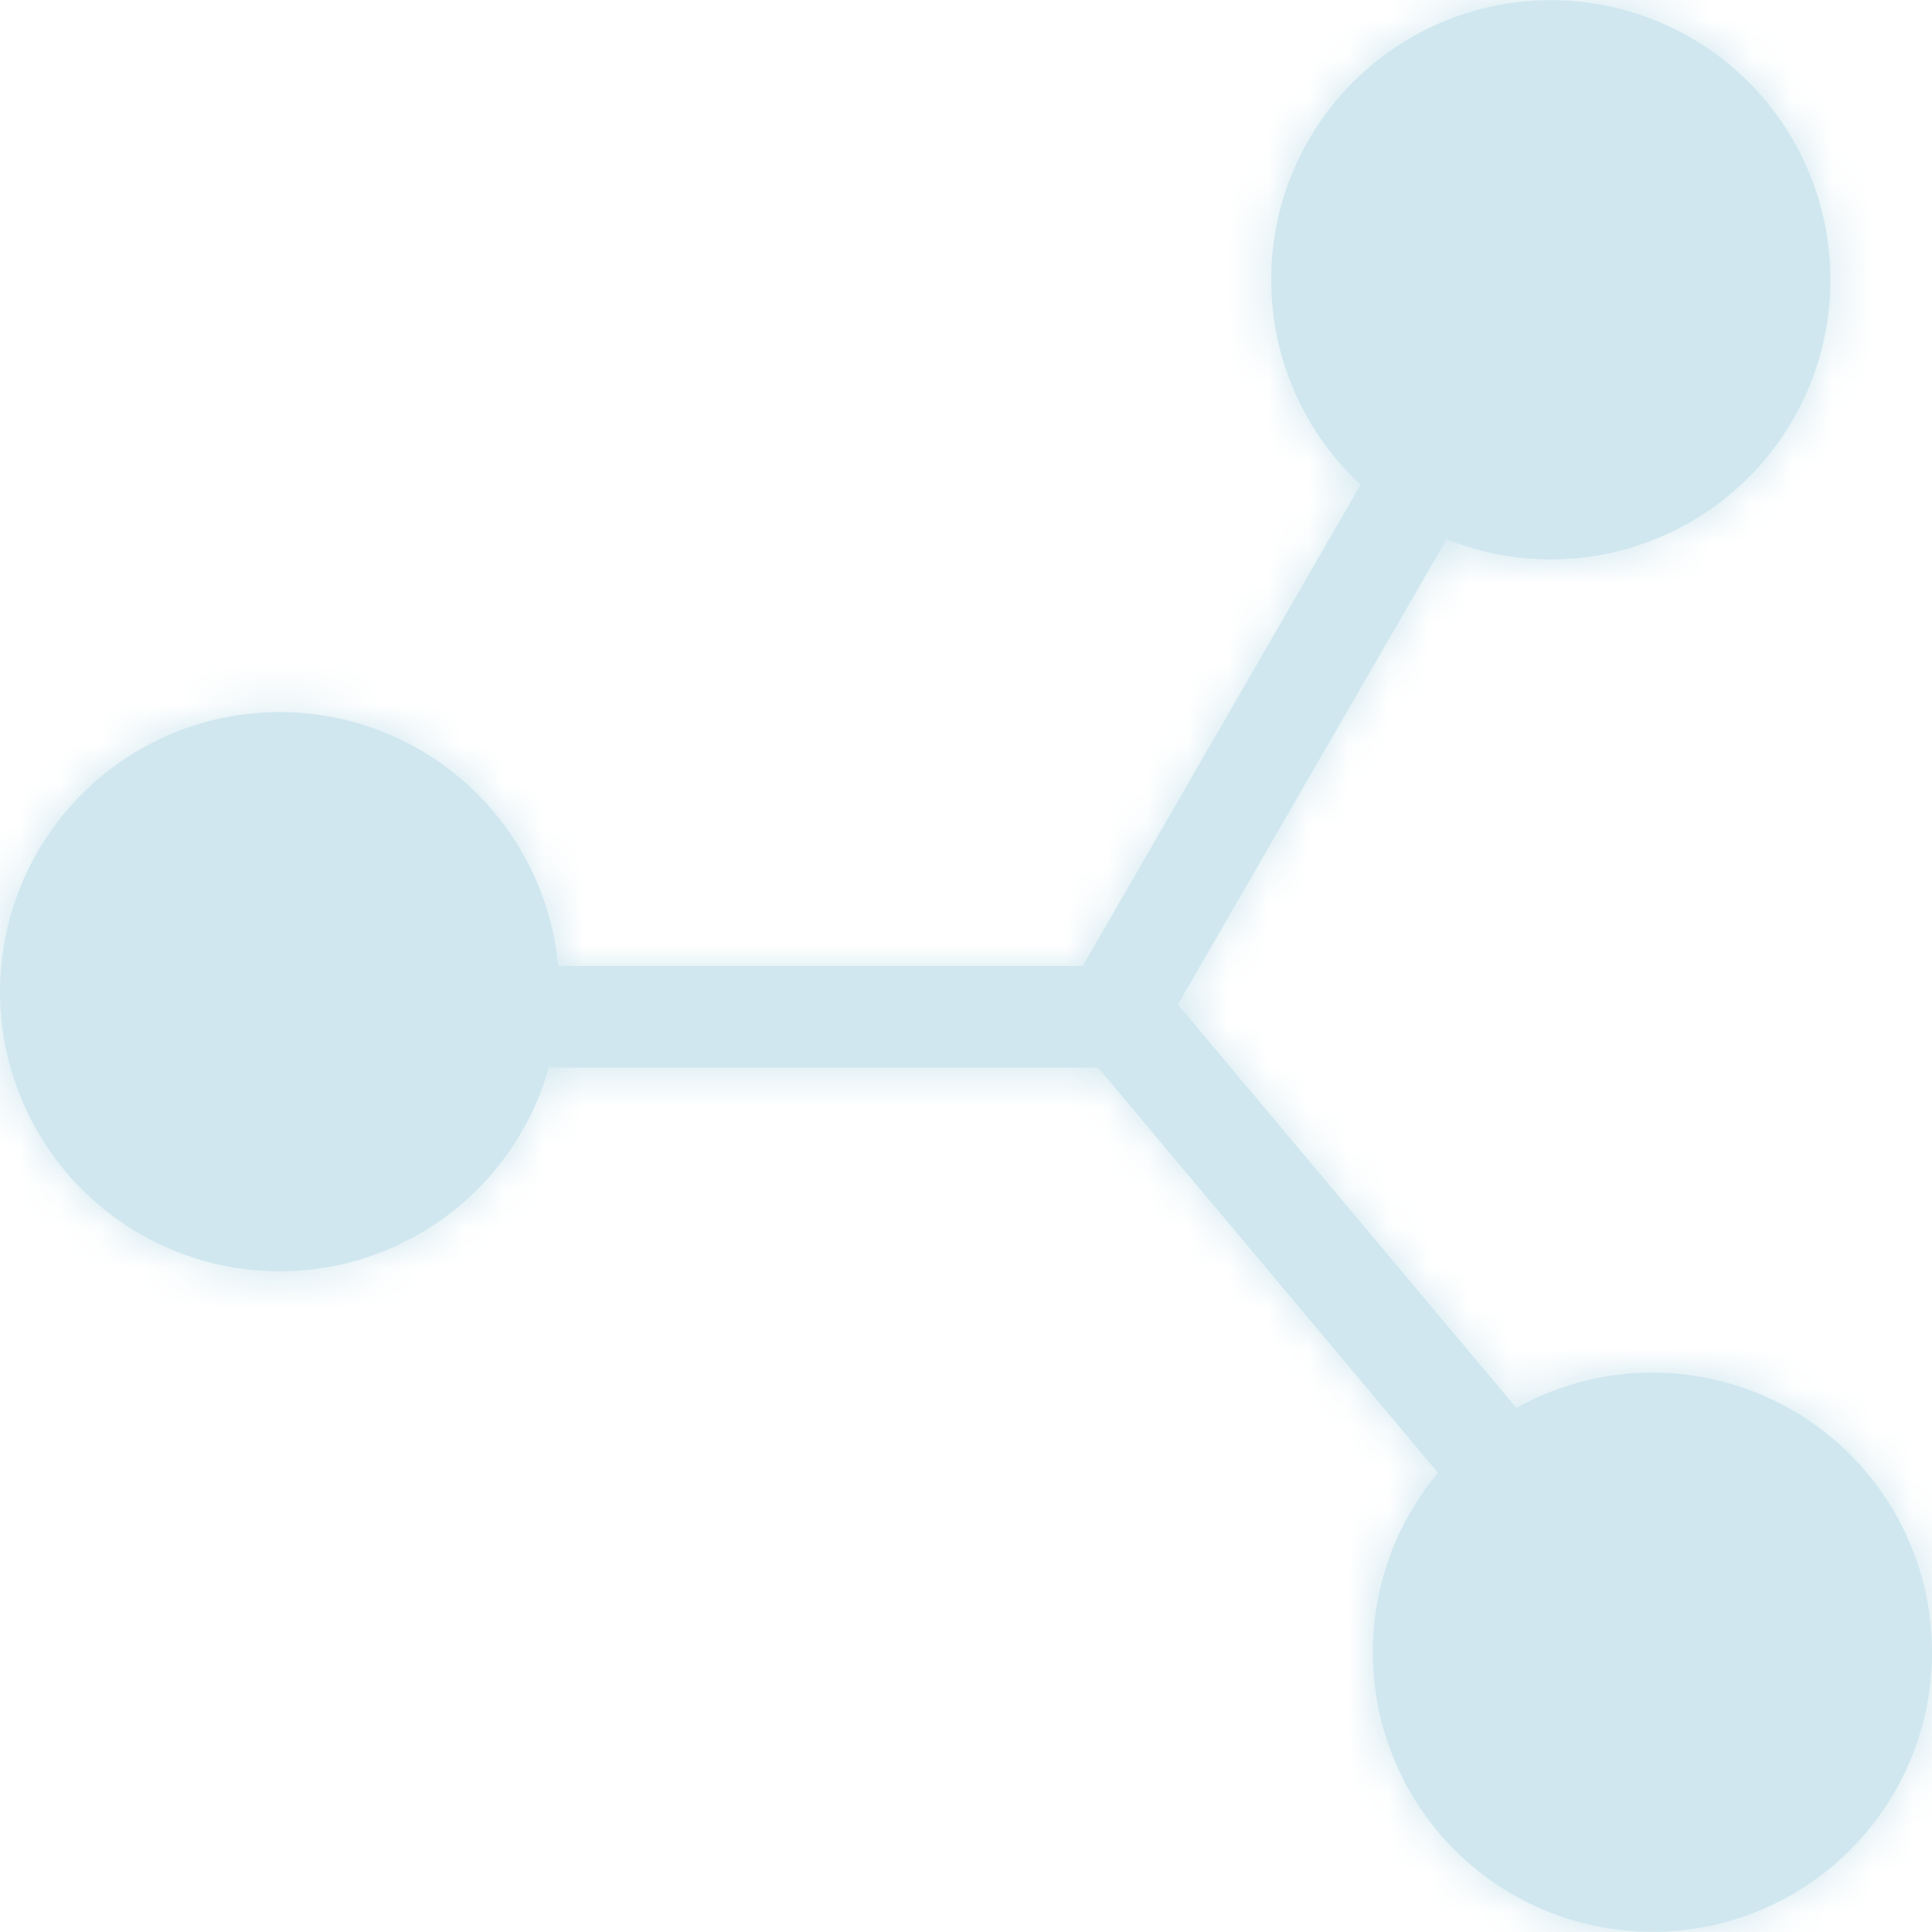 <svg xmlns="http://www.w3.org/2000/svg" xmlns:xlink="http://www.w3.org/1999/xlink" width="48" height="48" viewBox="0 0 48 48">
    <defs>
        <path id="a" d="M27.284 26.526h-13.65A6.947 6.947 0 1 1 13.866 24H26.9l6.897-11.946.049.028a6.947 6.947 0 1 1 2.093 1.315l-6.675 11.56 8.41 10.023a6.947 6.947 0 1 1-1.947 1.61l-8.444-10.064z"/>
    </defs>
    <g fill="none" fill-rule="evenodd">
        <mask id="b" fill="#fff">
            <use xlink:href="#a"/>
        </mask>
        <use fill="#D0E7EF" fill-rule="nonzero" xlink:href="#a"/>
        <g fill="#D0E7EF" mask="url(#b)">
            <path d="M0 0h48v48H0z"/>
        </g>
    </g>
</svg>
